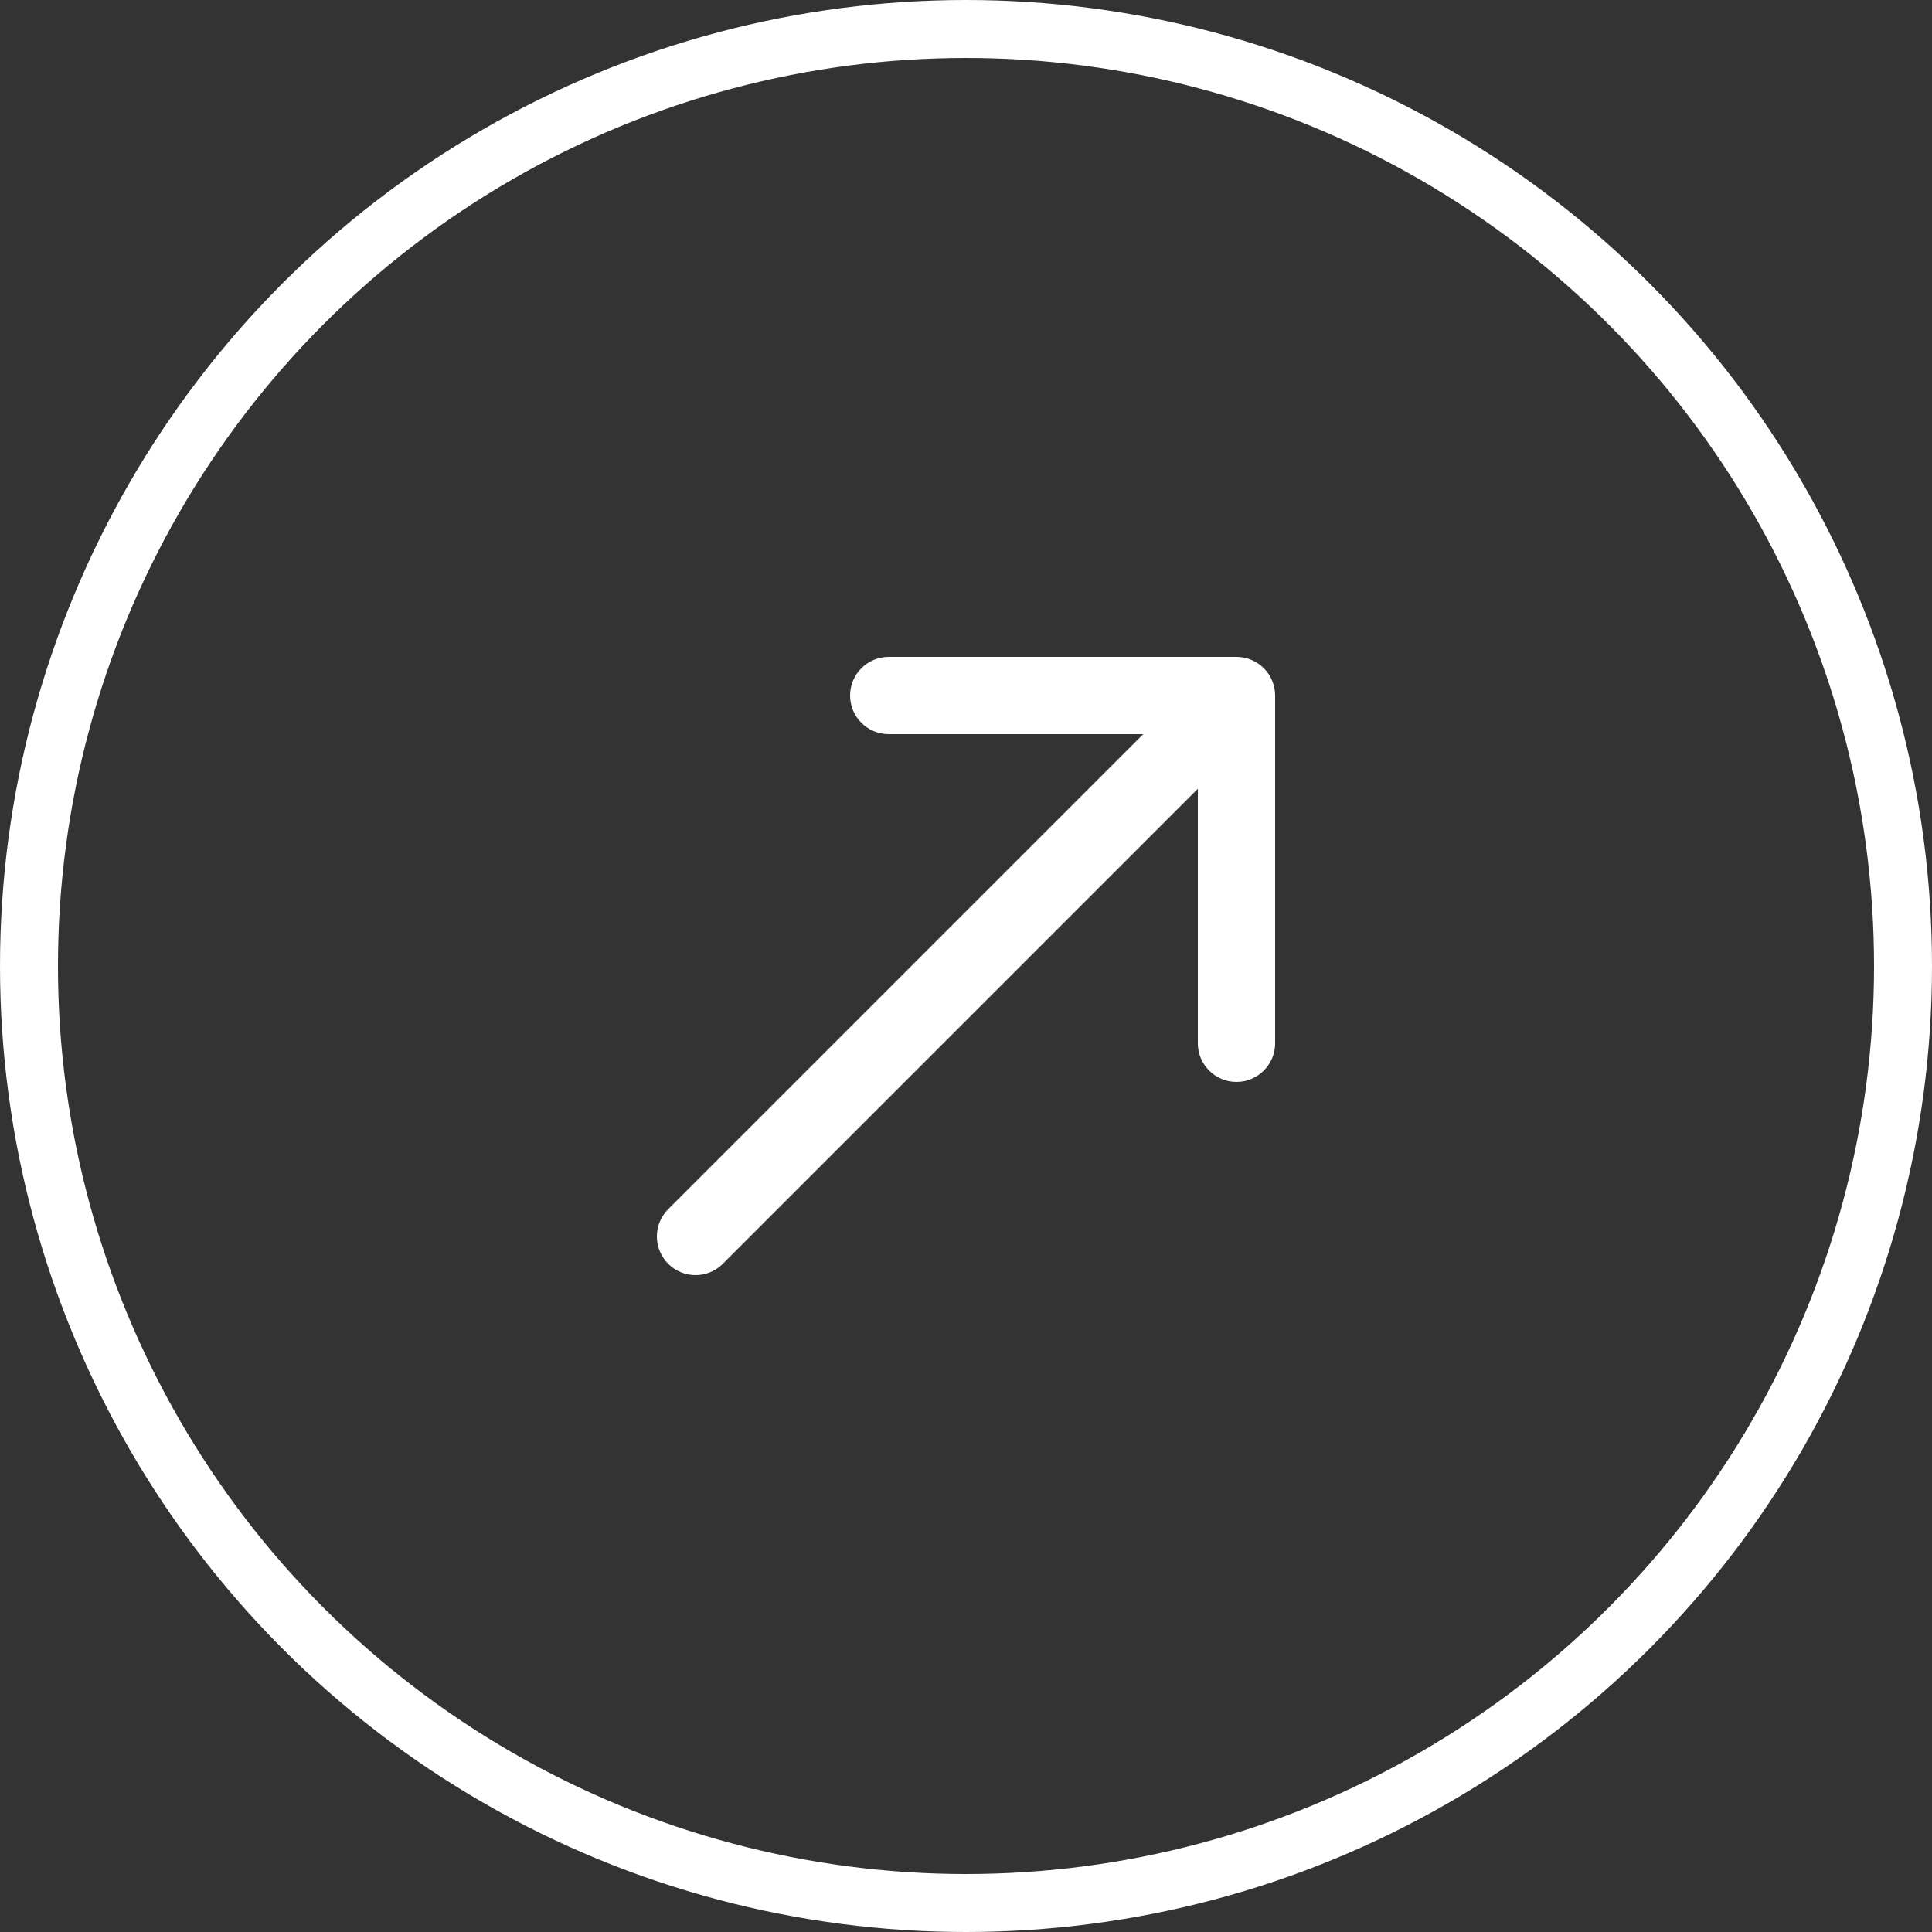 <?xml version="1.0" encoding="UTF-8"?> <svg xmlns="http://www.w3.org/2000/svg" width="50" height="50" viewBox="0 0 50 50" fill="none"><rect x="0" y="0" width="50" height="50" fill="#333333" stroke="none"/><circle cx="25" cy="25" r="24.25" stroke="white" stroke-width="1.5"></circle><path d="M17.293 31.293C16.902 31.683 16.902 32.317 17.293 32.707C17.683 33.098 18.317 33.098 18.707 32.707L17.293 31.293ZM33 18C33 17.448 32.552 17 32 17H23C22.448 17 22 17.448 22 18C22 18.552 22.448 19 23 19H31V27C31 27.552 31.448 28 32 28C32.552 28 33 27.552 33 27V18ZM18.707 32.707L32.707 18.707L31.293 17.293L17.293 31.293L18.707 32.707Z" fill="white"></path></svg> 